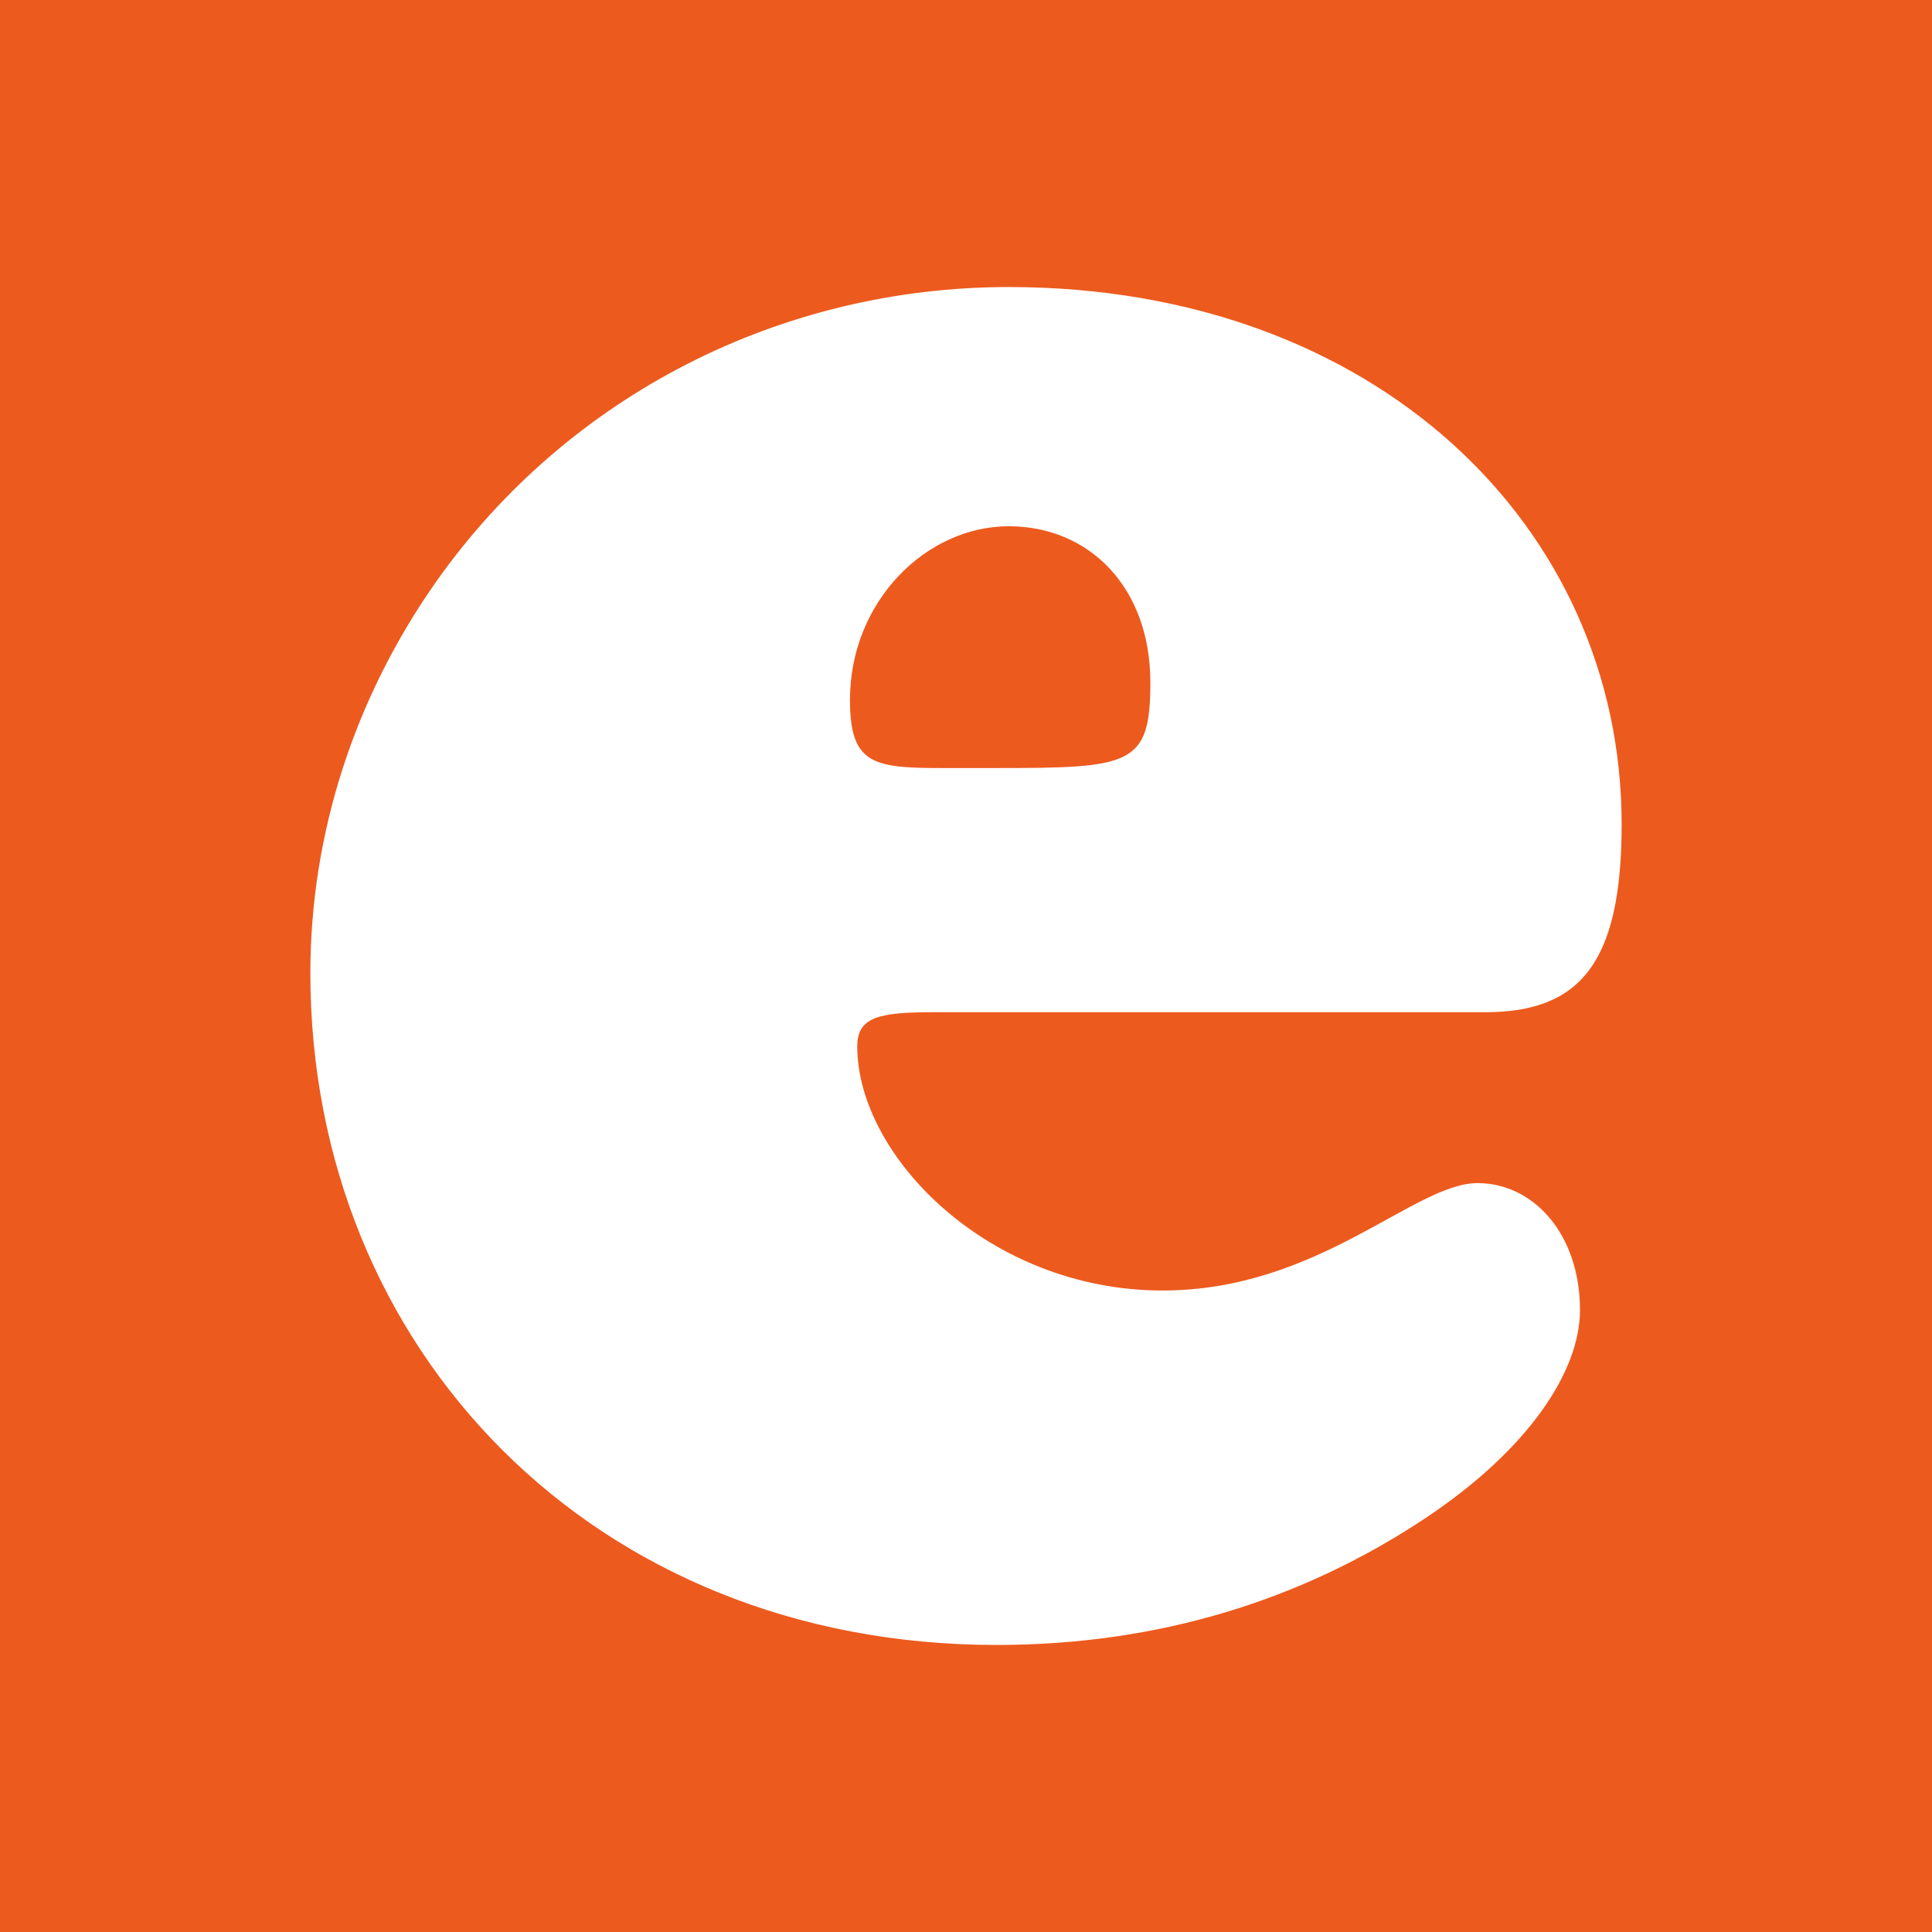 <?xml version="1.0" encoding="UTF-8"?>
<svg xmlns="http://www.w3.org/2000/svg" xmlns:xlink="http://www.w3.org/1999/xlink" width="56pt" height="56pt" viewBox="0 0 56 56" version="1.1">
<g id="surface1">
<rect x="0" y="0" width="56" height="56" style="fill:rgb(92.793%,35.329%,11.949%);fill-opacity:1;stroke:none;"/>
<path style=" stroke:none;fill-rule:evenodd;fill:rgb(100%,100%,100%);fill-opacity:1;" d="M 29.238 15.254 C 31.574 15.254 33.344 17.023 33.344 19.785 C 33.344 22.191 32.777 22.262 28.883 22.262 L 27.254 22.262 C 25.273 22.262 24.637 22.121 24.637 20.281 C 24.637 17.449 26.832 15.254 29.238 15.254 Z M 42.828 34.293 C 40.984 34.293 38.227 37.406 33.695 37.406 C 28.672 37.406 24.848 33.516 24.848 30.328 C 24.848 29.477 25.484 29.34 27.043 29.34 L 43.039 29.34 C 45.797 29.34 47.004 27.922 47.004 23.891 C 47.004 15.254 39.852 8.32 29.238 8.32 C 22.656 8.32 16.5 11.434 12.676 16.812 C 10.273 20.207 8.996 24.172 8.996 28.207 C 8.996 39.105 17.207 47.68 28.883 47.68 C 33.555 47.68 37.73 46.395 41.34 43.988 C 44.312 42.004 45.797 39.742 45.797 37.973 C 45.797 35.777 44.453 34.293 42.828 34.293 "/>
</g>
</svg>
